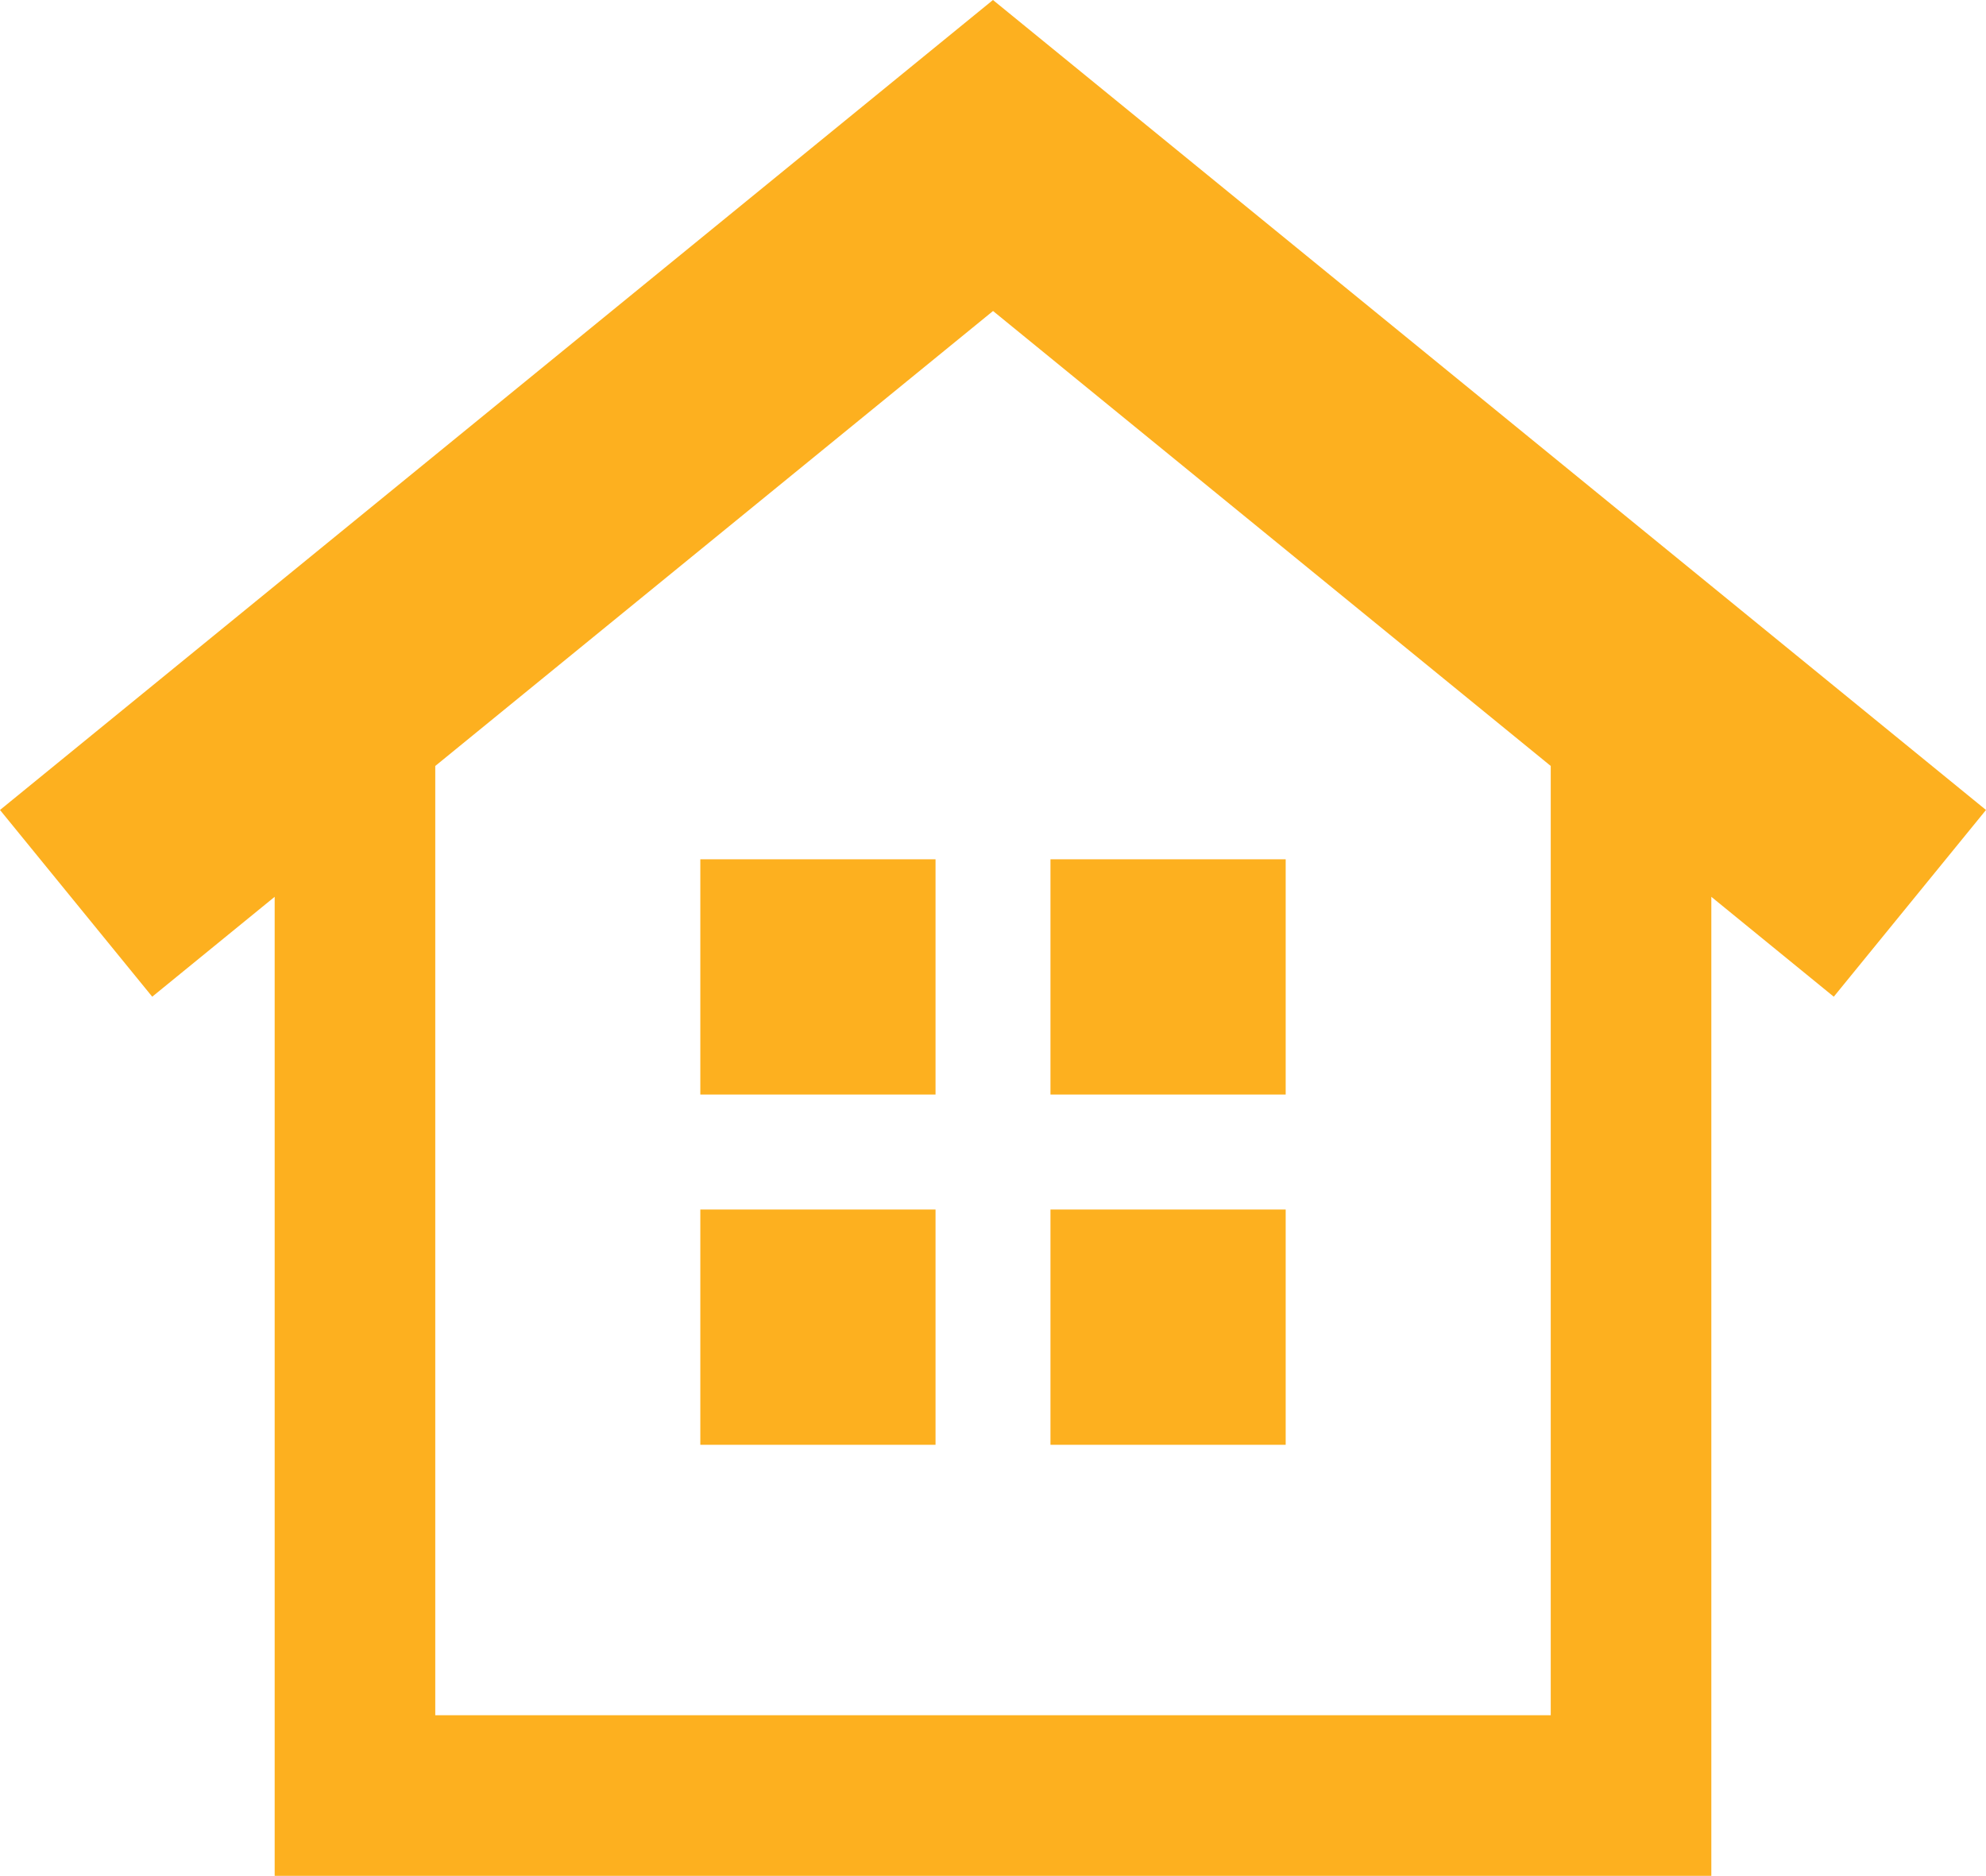 <svg xmlns="http://www.w3.org/2000/svg" width="25.415" height="24" viewBox="0 0 25.415 24"><path d="M5.57,9.8l7.138-5.821L19.845,9.8V21.945H5.57ZM12.707,0,0,10.363l1.948,2.389,1.567-1.278V24H21.9V11.474l1.567,1.278,1.948-2.389Z" fill="#fdb01f"/><rect width="3.01" height="3.01" transform="translate(13.443 15.475)" fill="#fdb01f"/><rect width="3.01" height="3.01" transform="translate(13.443 10.994)" fill="#fdb01f"/><rect width="3.01" height="3.01" transform="translate(8.962 10.994)" fill="#fdb01f"/><rect width="3.01" height="3.01" transform="translate(8.962 15.475)" fill="#fdb01f"/></svg>